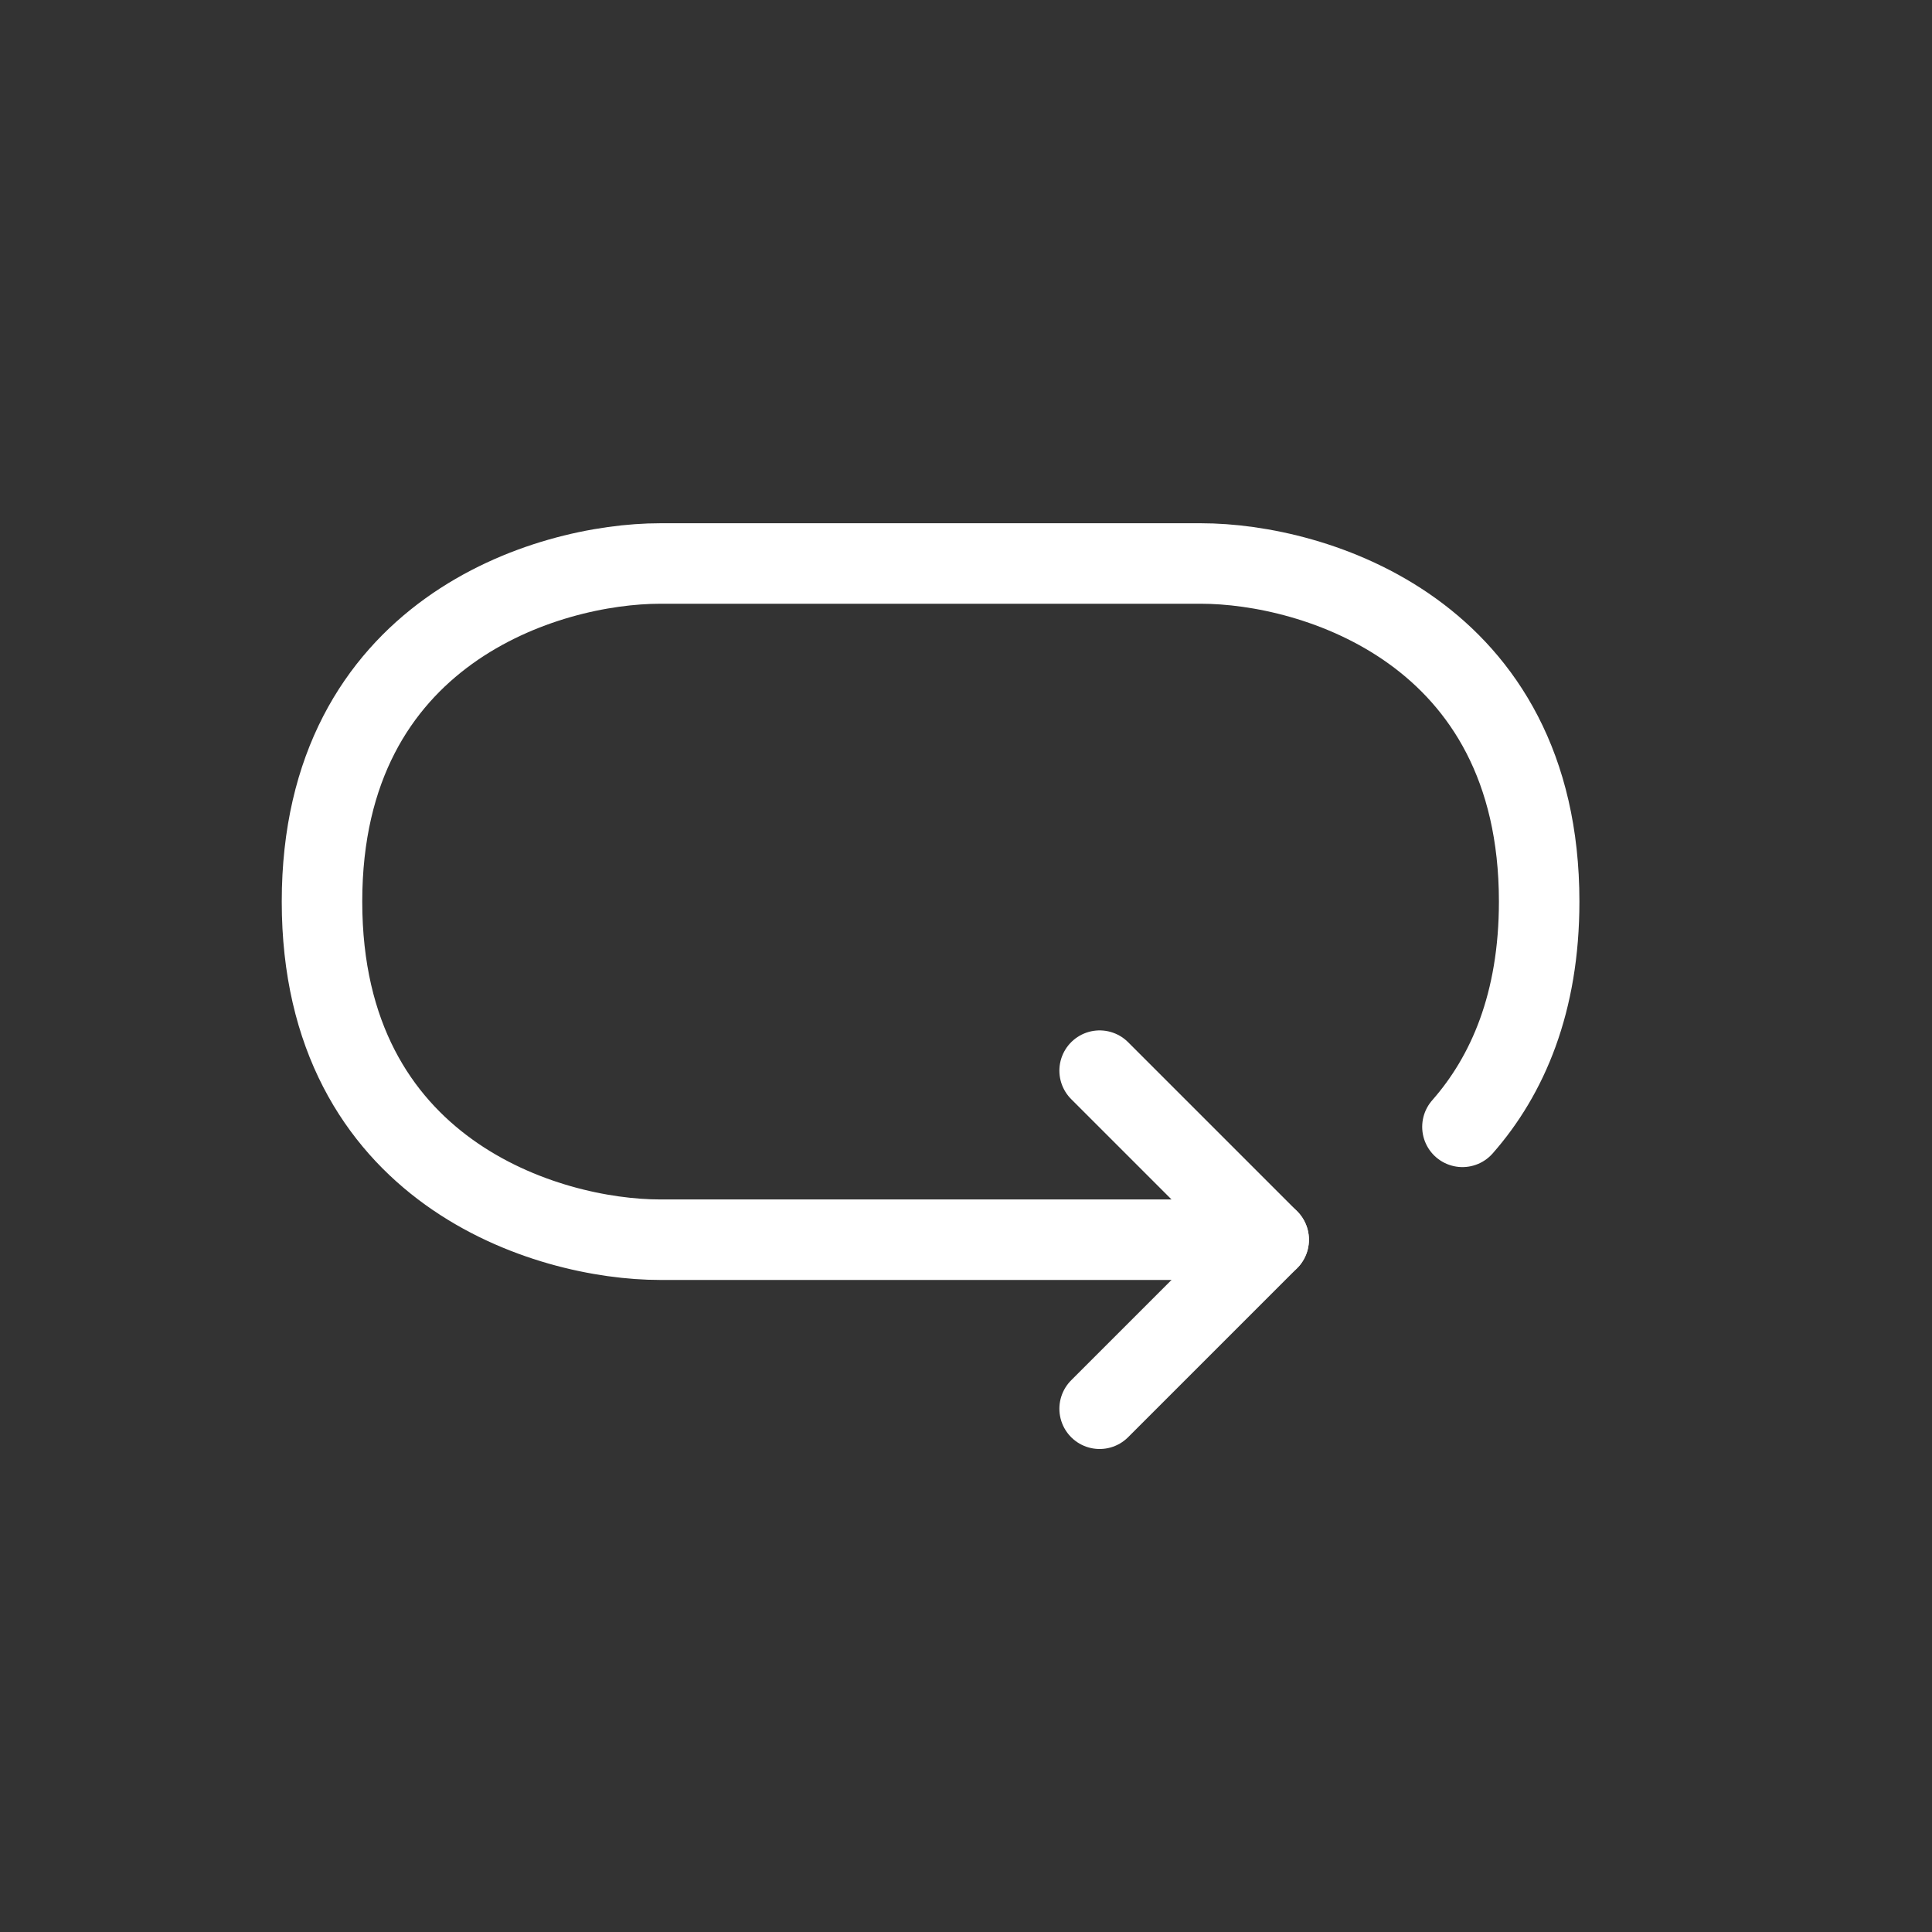 <svg width="24" height="24" viewBox="0 0 24 24" fill="none" xmlns="http://www.w3.org/2000/svg">
<rect x="0" y="0" width="24" height="24" fill="#333333" stroke="none"/>
<path d="M15.76 15.4H8.2C6.8 15.4 4 14.56 4 11.2C4 7.84 6.8 7 8.2 7H14.92C16.32 7 19.12 7.84 19.12 11.2C19.12 12.455 18.729 13.359 18.167 13.998" stroke="white" stroke-linecap="round" stroke-linejoin="round"/>
<path d="M13.66 13.3L15.76 15.4L13.66 17.5" stroke="white" stroke-linecap="round" stroke-linejoin="round"/>
</svg>

